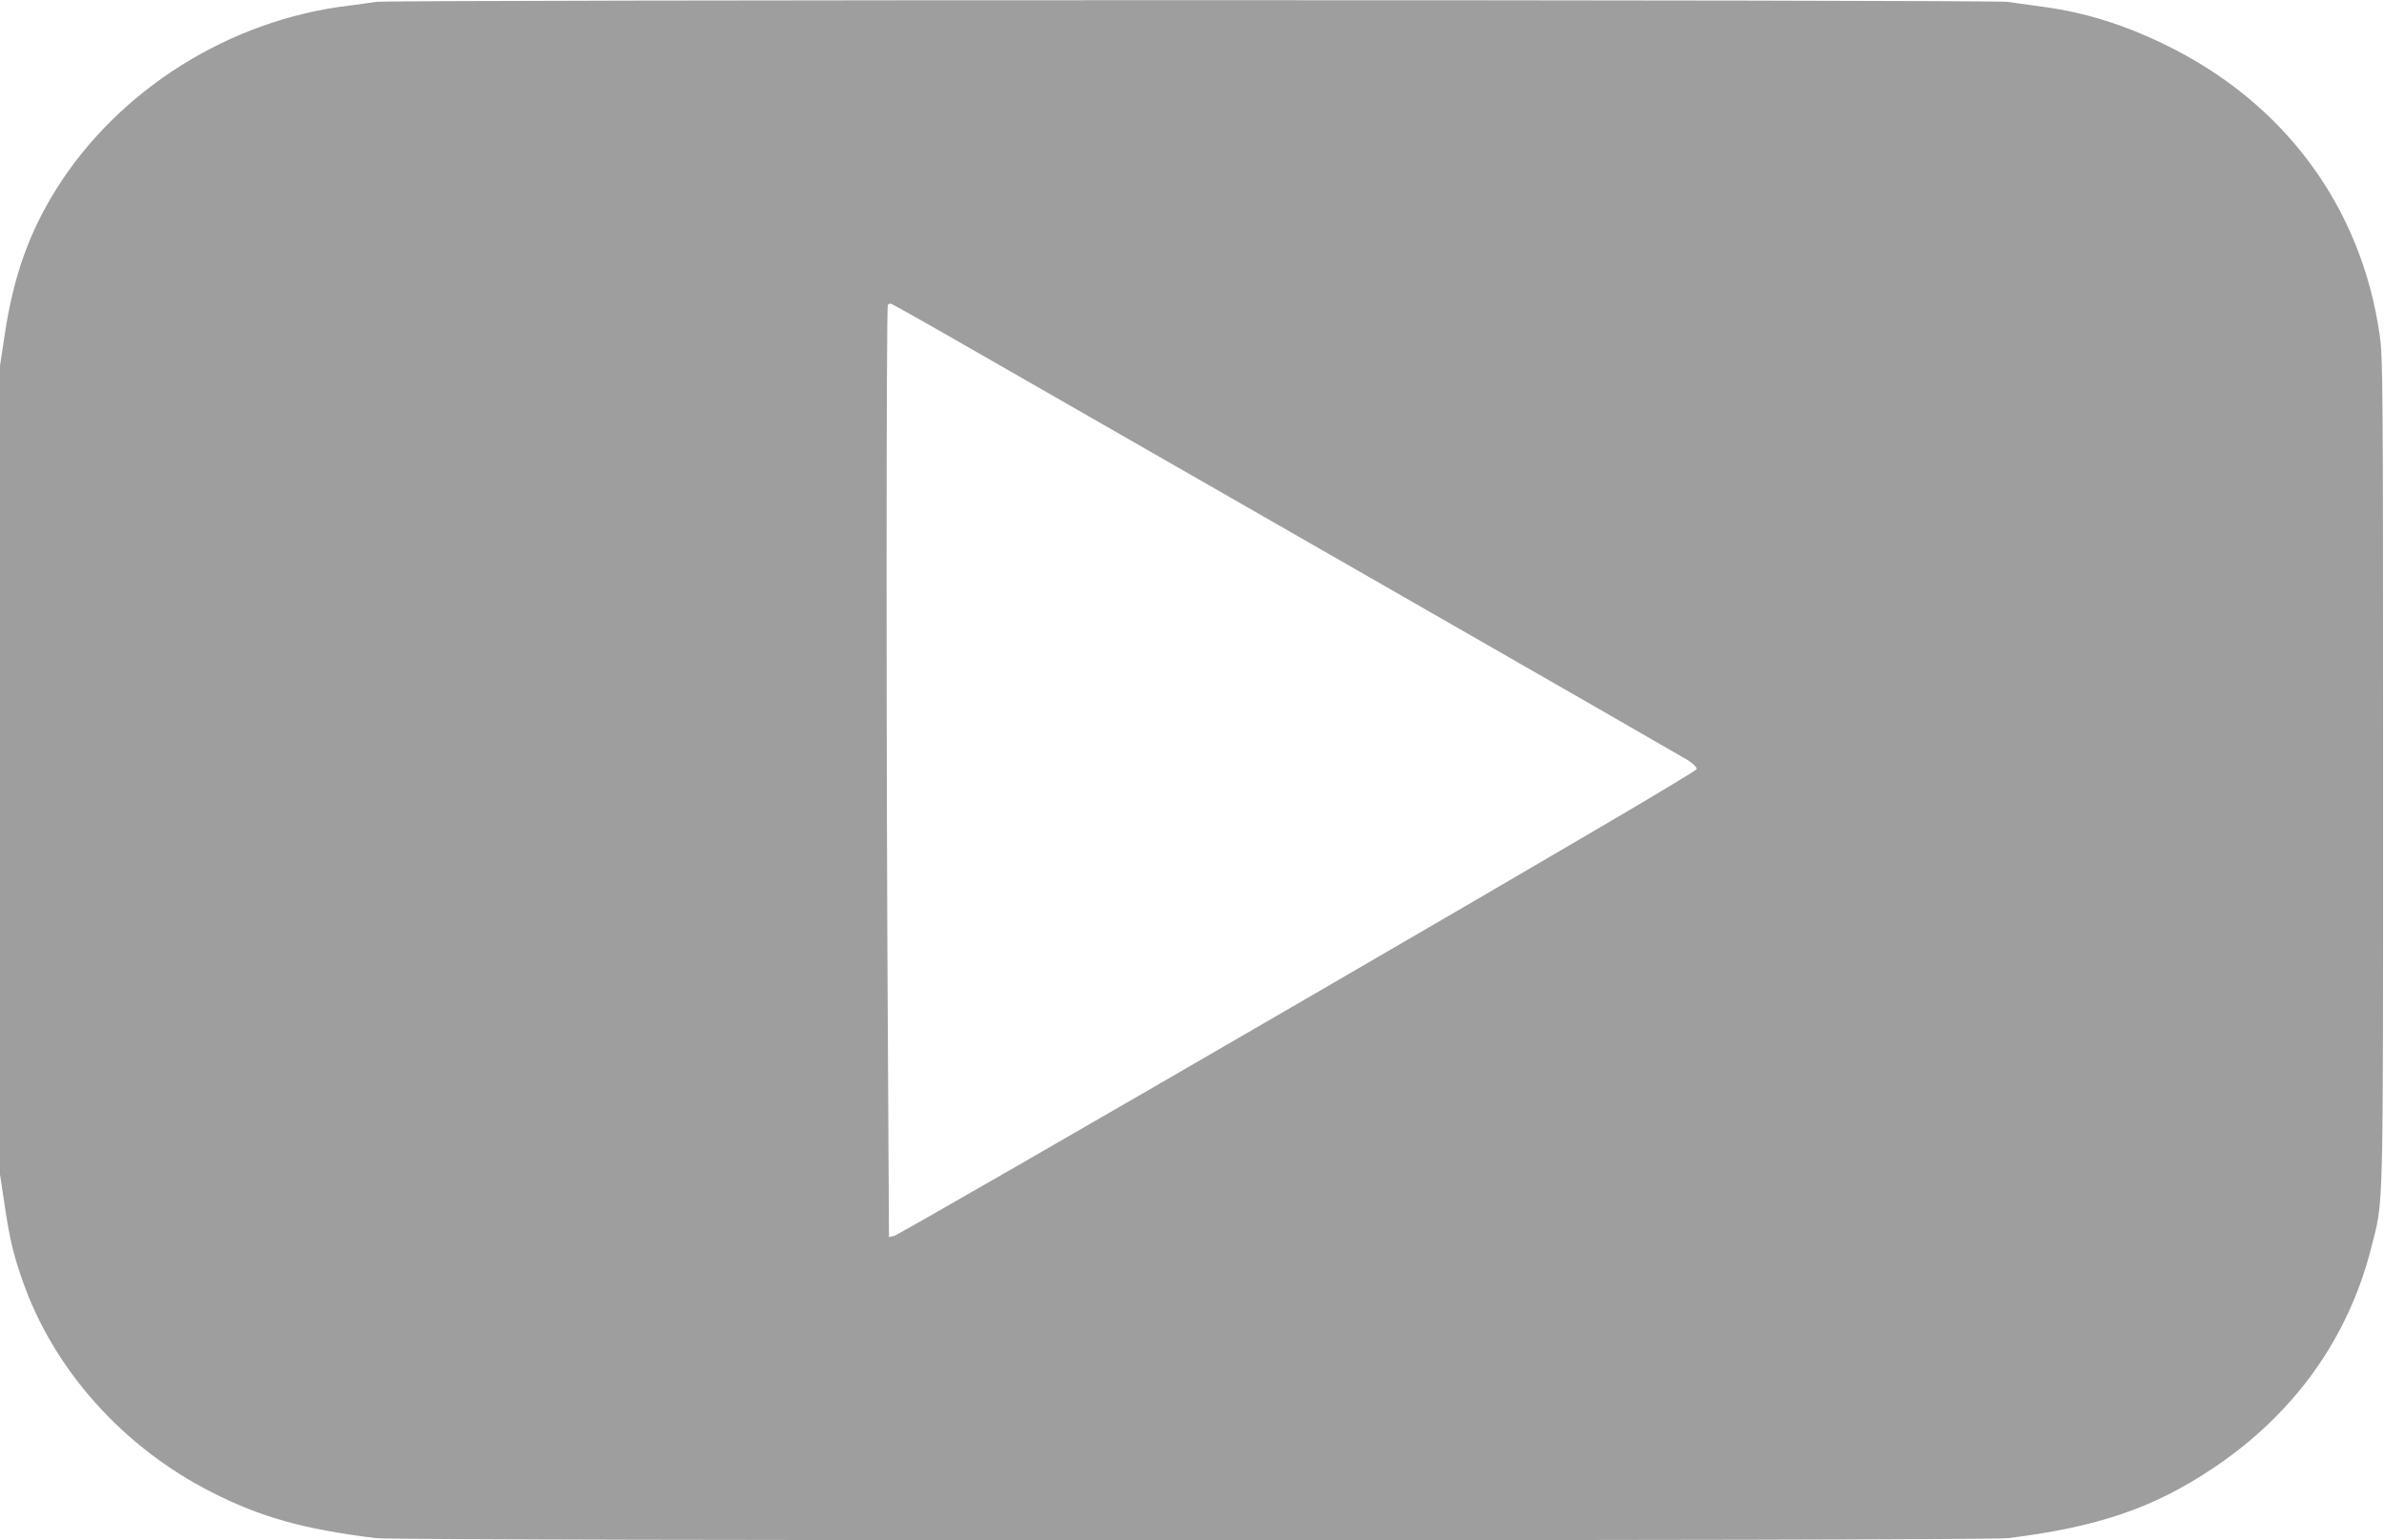 <?xml version="1.0" standalone="no"?>
<!DOCTYPE svg PUBLIC "-//W3C//DTD SVG 20010904//EN"
 "http://www.w3.org/TR/2001/REC-SVG-20010904/DTD/svg10.dtd">
<svg version="1.0" xmlns="http://www.w3.org/2000/svg"
 width="1280pt" height="827pt" viewBox="0 0 1280 827"
 preserveAspectRatio="xMidYMid meet">
<g transform="translate(0,827) scale(0.1,-0.1)"
fill="#9e9e9e" stroke="none">
<path d="M2020 8260 c-25 -4 -90 -13 -145 -20 -643 -76 -1242 -453 -1577 -992
-144 -232 -227 -468 -273 -777 l-25 -165 0 -2171 0 -2171 25 -165 c26 -177 47
-266 96 -405 166 -477 538 -894 1015 -1136 265 -135 495 -199 884 -247 119
-15 8641 -15 8760 0 481 59 783 162 1101 375 435 290 727 697 850 1183 68 265
64 121 64 2566 0 2068 -1 2218 -18 2335 -98 689 -512 1249 -1152 1560 -224
109 -433 174 -660 204 -66 9 -150 21 -187 26 -80 12 -8690 12 -8758 0z m3178
-1854 c224 -128 1174 -673 2112 -1211 938 -537 1726 -991 1753 -1007 26 -17
47 -37 47 -47 0 -11 -665 -402 -2141 -1259 -1178 -684 -2153 -1245 -2168
-1248 l-28 -6 -6 1089 c-9 1407 -9 3908 0 3916 3 4 10 7 15 7 5 0 192 -105
416 -234z"/>
</g>
</svg>
